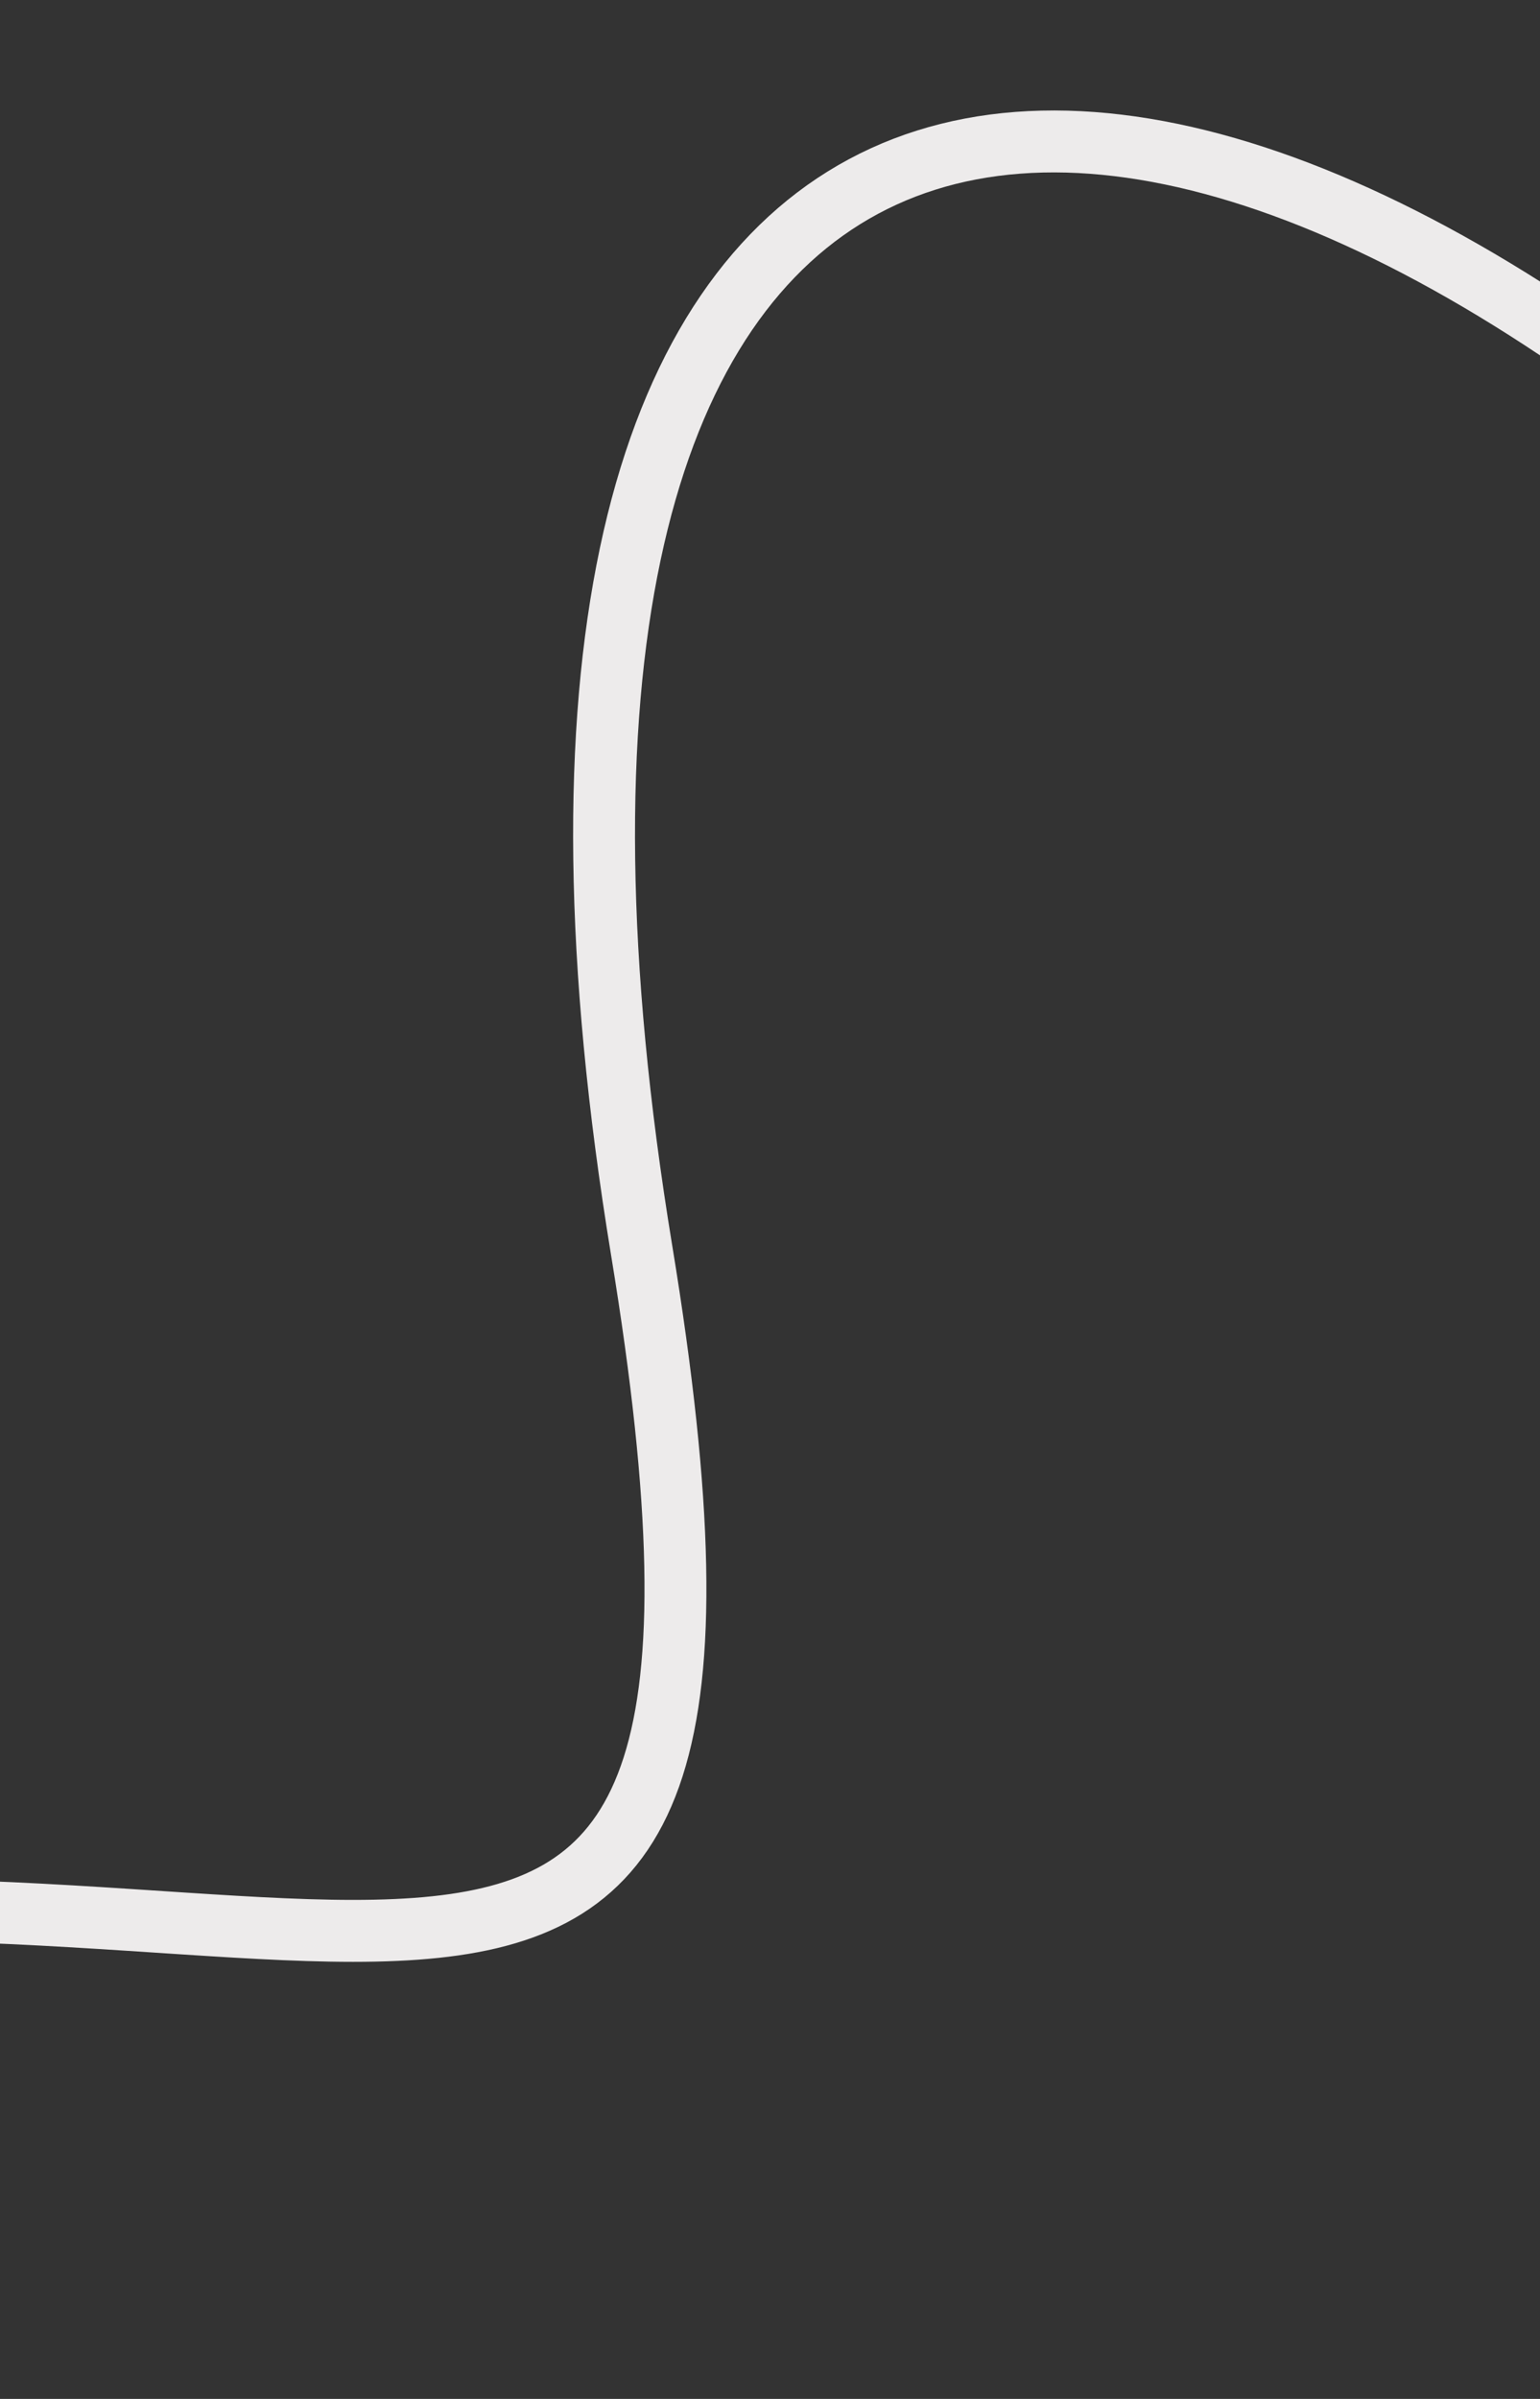 <?xml version="1.0" encoding="UTF-8"?> <svg xmlns="http://www.w3.org/2000/svg" width="846" height="1317" viewBox="0 0 846 1317" fill="none"><rect x="0" y="0" width="846" height="1317" fill="#333333" stroke="none"/> <g clip-path="url(#clip0_463_3997)"> <g clip-path="url(#clip1_463_3997)"> <path d="M945.499 248C556.072 -71.428 247.752 49.429 352.499 686.5C443.999 1243 190.537 991.969 -259.5 1062" stroke="#EDEBEB" stroke-width="34"></path> </g> </g> <defs> <clipPath id="clip0_463_3997"> <rect width="846" height="1317" fill="white"></rect> </clipPath> <clipPath id="clip1_463_3997"> <rect width="1539.23" height="892.213" fill="white" transform="translate(-428.981 887.4) rotate(-45)"></rect> </clipPath> </defs> </svg> 